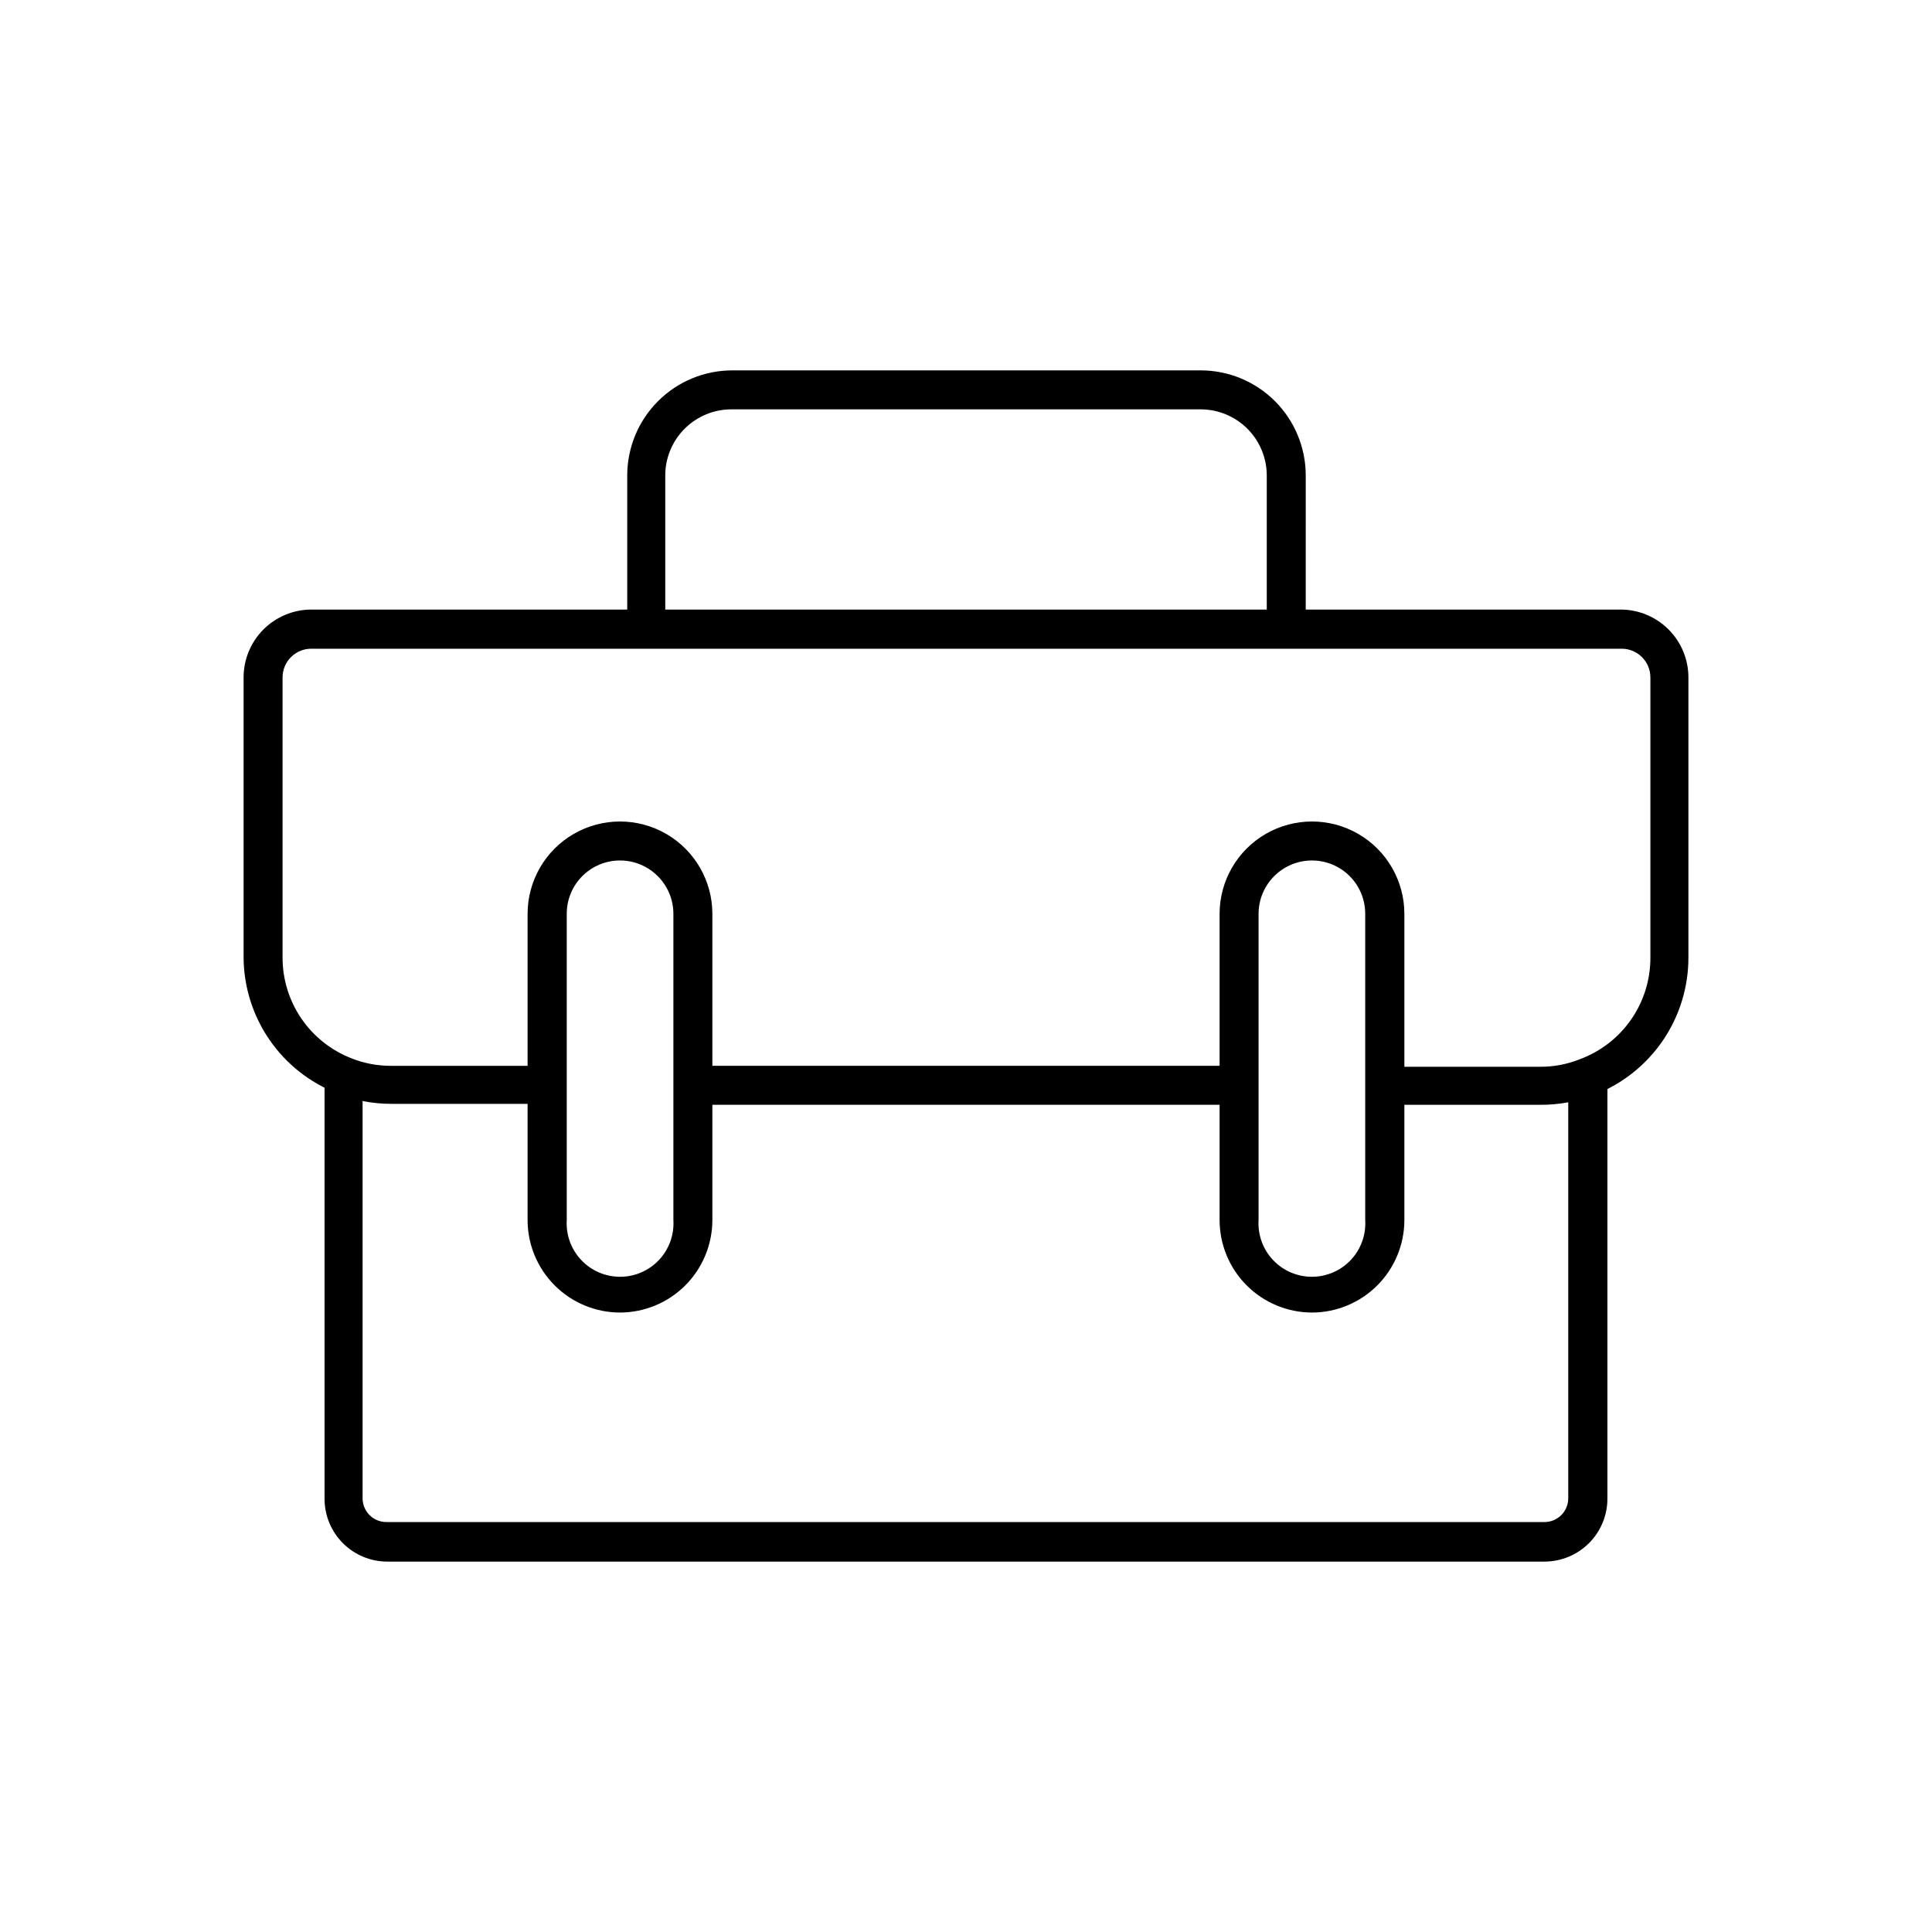 <?xml version="1.0" encoding="UTF-8"?>
<!-- Uploaded to: SVG Repo, www.svgrepo.com, Generator: SVG Repo Mixer Tools -->
<svg fill="#000000" width="800px" height="800px" version="1.1" viewBox="144 144 512 512" xmlns="http://www.w3.org/2000/svg">
 <g>
  <path d="m552.3 436.78h-41.465v-10.078h41.312c3.625 0.023 7.219-0.66 10.582-2.016 5.5-2.043 10.238-5.734 13.574-10.562 3.336-4.832 5.102-10.57 5.066-16.441v-74.16c0-4.199-3.406-7.606-7.609-7.606h-347.27c-4.203 0-7.609 3.406-7.609 7.606v74.16c-0.02 5.773 1.703 11.418 4.949 16.195 3.246 4.773 7.863 8.453 13.238 10.559 3.379 1.352 6.988 2.039 10.629 2.016h41.465v10.078h-41.312v-0.004c-4.953 0.039-9.867-0.906-14.457-2.769-7.285-2.824-13.551-7.773-17.98-14.207-4.43-6.434-6.82-14.055-6.859-21.867v-74.16c0-4.762 1.887-9.328 5.25-12.699 3.363-3.371 7.926-5.273 12.688-5.285h347.02c4.762 0.012 9.32 1.914 12.684 5.285 3.363 3.371 5.25 7.938 5.25 12.699v74.16c0.023 7.852-2.324 15.523-6.738 22.016-4.418 6.492-10.688 11.496-17.996 14.359-4.586 1.82-9.477 2.746-14.41 2.723z"/>
  <path d="m327.6 426.45h144.75v10.328h-144.75z"/>
  <path d="m553.31 557.84h-306.67c-4.41 0-8.641-1.754-11.758-4.871-3.117-3.117-4.871-7.348-4.871-11.758v-112h10.078v111.85c0 1.668 0.664 3.269 1.844 4.453 1.18 1.18 2.781 1.844 4.453 1.844h306.92c1.668 0 3.269-0.664 4.453-1.844 1.18-1.184 1.844-2.785 1.844-4.453v-111.85h10.379v111.85c0.027 4.438-1.719 8.707-4.848 11.855-3.133 3.148-7.391 4.922-11.828 4.922z"/>
  <path d="m308.3 491.84c-6.488-0.016-12.711-2.598-17.297-7.188-4.59-4.59-7.176-10.809-7.188-17.297v-81.164c0-8.75 4.668-16.832 12.242-21.207 7.574-4.371 16.91-4.371 24.484 0 7.578 4.375 12.242 12.457 12.242 21.207v81.164c-0.012 6.488-2.598 12.707-7.184 17.297-4.59 4.59-10.809 7.172-17.301 7.188zm0-119.8v-0.004c-3.75 0-7.344 1.496-9.992 4.152s-4.129 6.258-4.113 10.008v81.164c-0.234 3.894 1.152 7.711 3.828 10.551 2.672 2.84 6.402 4.449 10.305 4.449 3.898 0 7.629-1.609 10.305-4.449 2.672-2.84 4.059-6.656 3.824-10.551v-81.164c0-7.82-6.336-14.16-14.156-14.16z"/>
  <path d="m491.69 491.84c-6.488-0.016-12.711-2.598-17.297-7.188-4.59-4.59-7.176-10.809-7.188-17.297v-81.164c0-8.75 4.668-16.832 12.242-21.207 7.574-4.371 16.91-4.371 24.484 0 7.578 4.375 12.242 12.457 12.242 21.207v81.164c-0.012 6.488-2.598 12.707-7.184 17.297-4.59 4.59-10.812 7.172-17.301 7.188zm0-119.8v-0.004c-7.816 0-14.156 6.34-14.156 14.16v81.164c-0.234 3.894 1.152 7.711 3.828 10.551 2.672 2.84 6.402 4.449 10.305 4.449 3.898 0 7.629-1.609 10.305-4.449 2.672-2.84 4.059-6.656 3.824-10.551v-81.164c0.016-3.75-1.465-7.352-4.113-10.008-2.644-2.656-6.242-4.152-9.992-4.152z"/>
  <path d="m490.03 310.72h-10.324v-40.758c-0.016-4.641-1.867-9.086-5.156-12.363-3.285-3.277-7.738-5.117-12.379-5.117h-124.34c-4.641 0-9.094 1.84-12.379 5.117-3.285 3.277-5.141 7.723-5.152 12.363v40.758h-10.078v-40.758c0.016-7.379 2.957-14.453 8.18-19.668 5.223-5.215 12.301-8.141 19.684-8.141h124.09c7.383 0 14.461 2.926 19.684 8.141 5.223 5.215 8.164 12.289 8.176 19.668z"/>
 </g>
</svg>